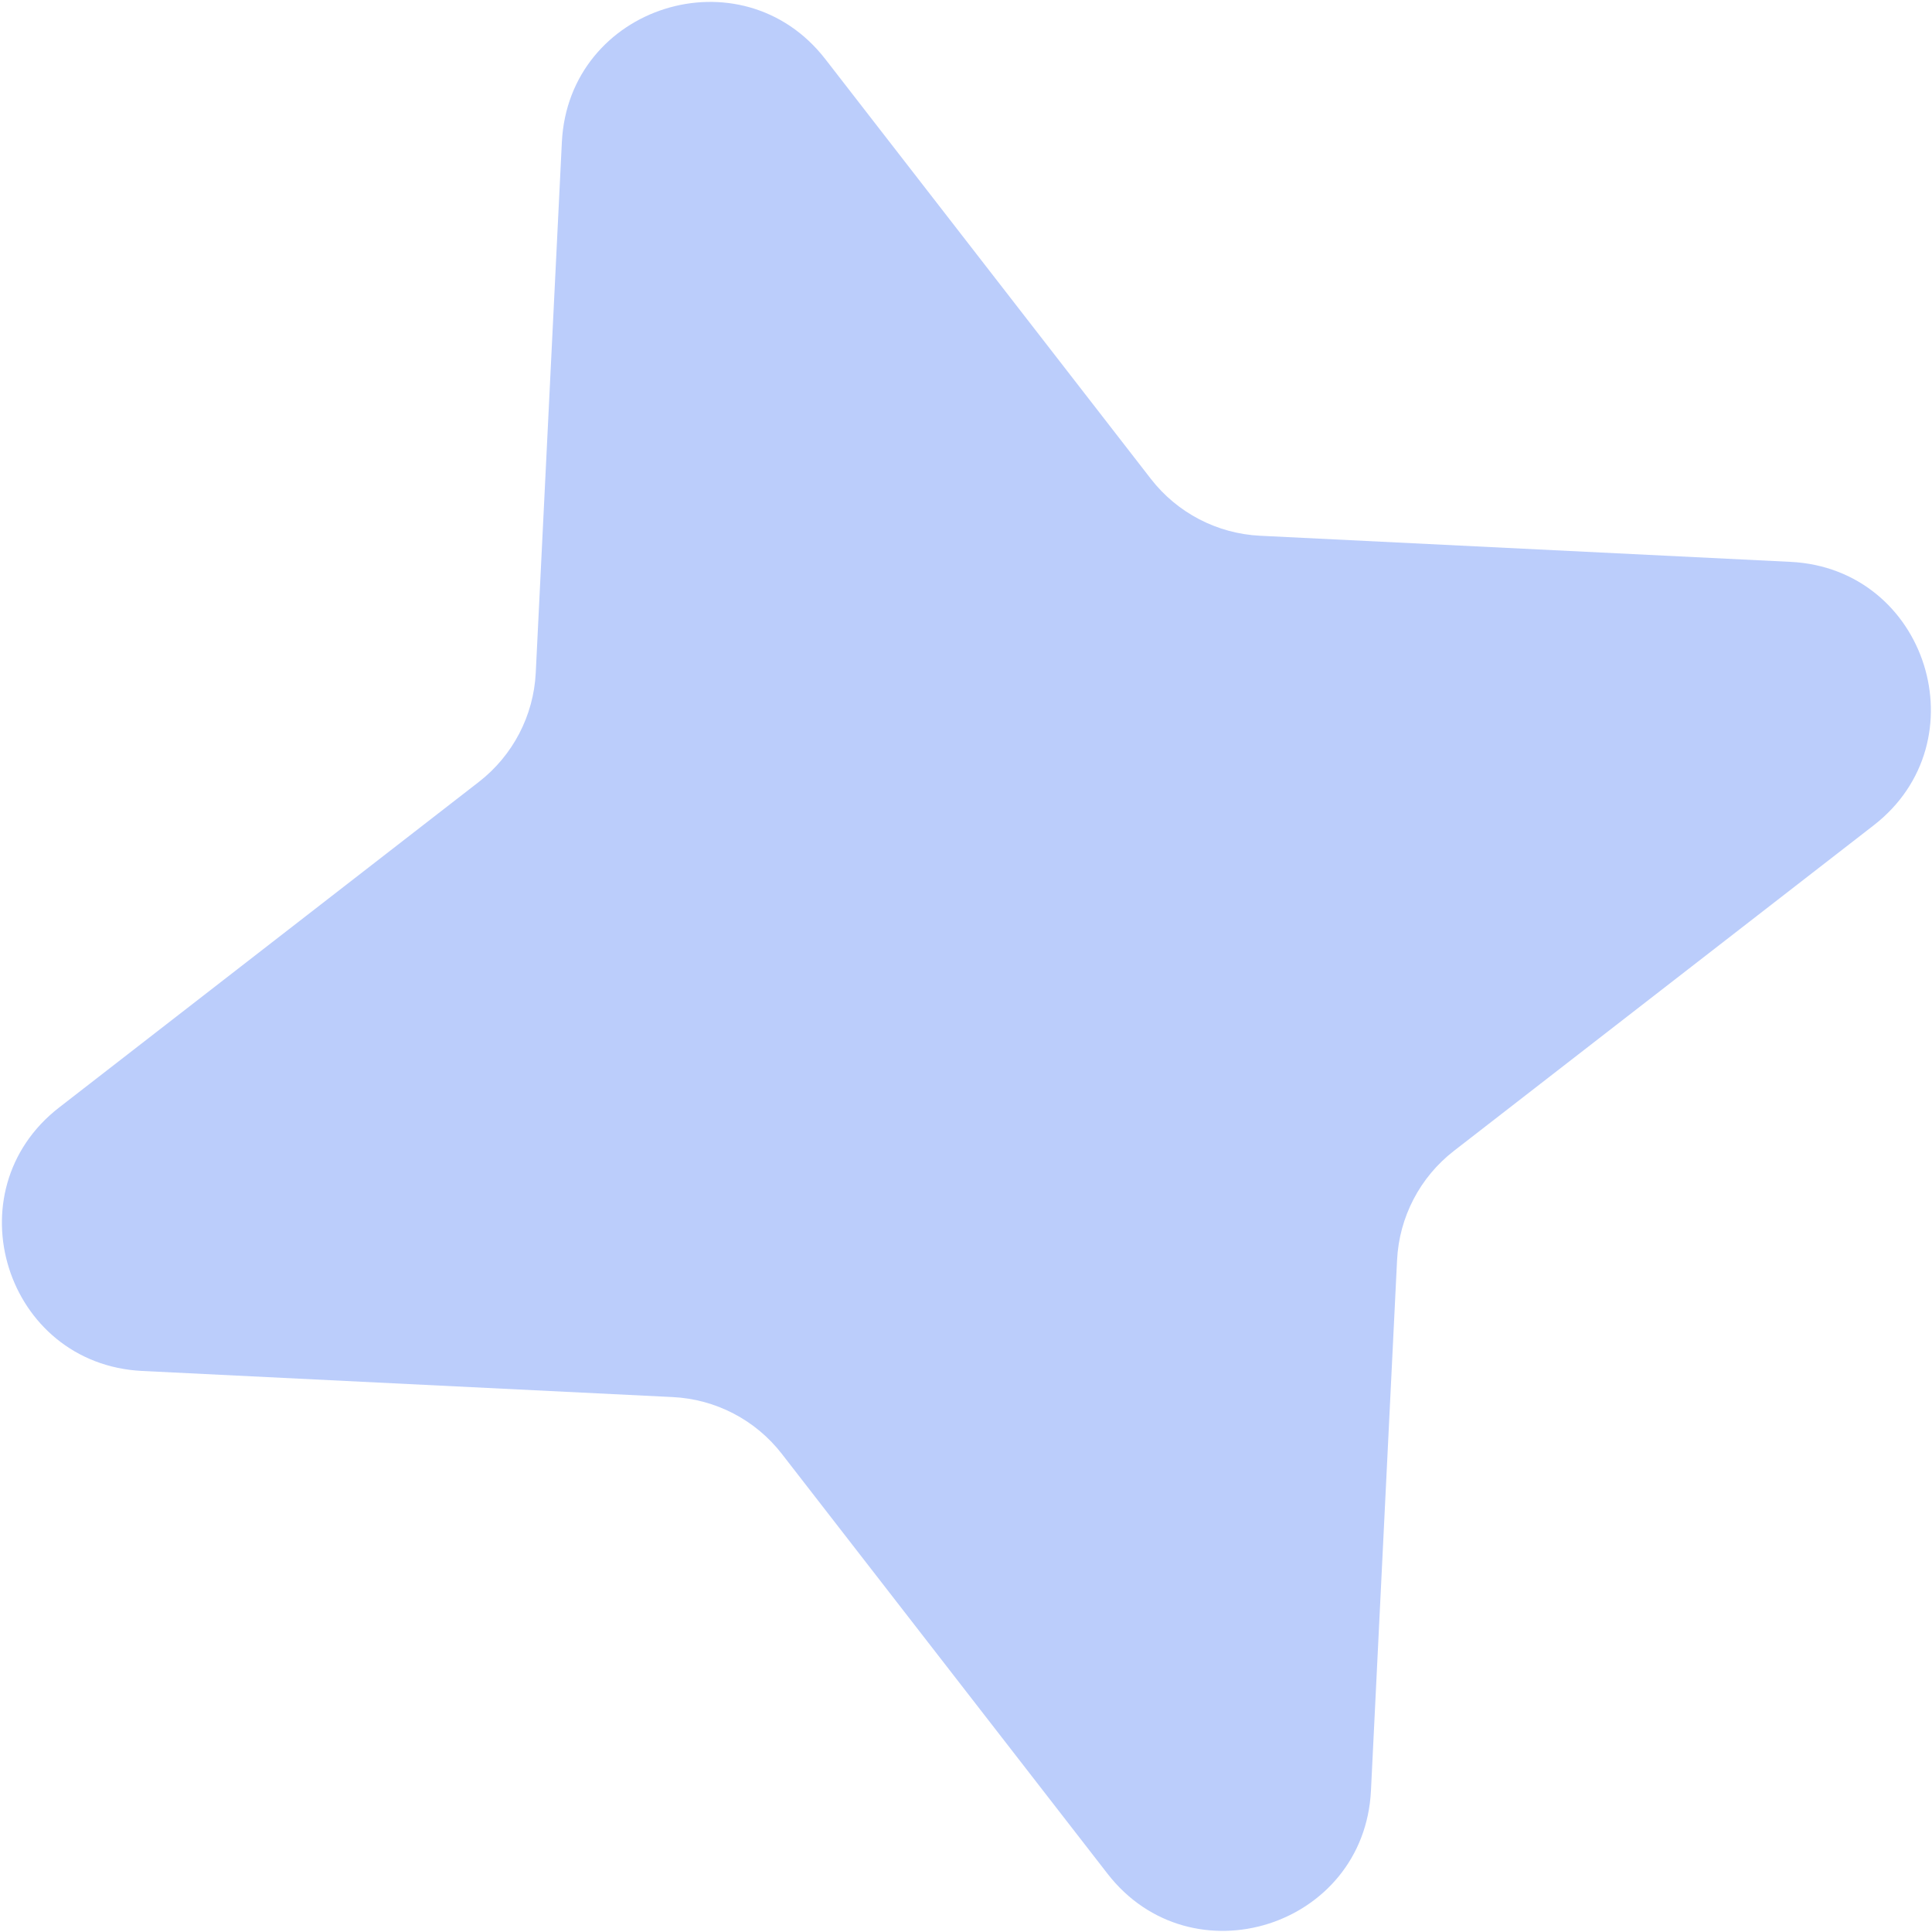 <?xml version="1.0" encoding="UTF-8"?> <svg xmlns="http://www.w3.org/2000/svg" width="33" height="33" viewBox="0 0 33 33" fill="none"> <path d="M9.597 2.429C9.712 0.096 12.667 -0.835 14.098 1.011L19.658 8.18C20.108 8.76 20.789 9.115 21.523 9.151L30.584 9.597C32.917 9.712 33.849 12.667 32.003 14.098L24.834 19.658C24.253 20.108 23.899 20.789 23.863 21.523L23.417 30.585C23.302 32.917 20.347 33.849 18.916 32.003L13.355 24.834C12.905 24.253 12.224 23.899 11.491 23.863L2.429 23.417C0.096 23.302 -0.835 20.347 1.011 18.916L8.18 13.355C8.76 12.905 9.115 12.224 9.151 11.491L9.597 2.429Z" fill="#BBCDFB"></path> </svg> 